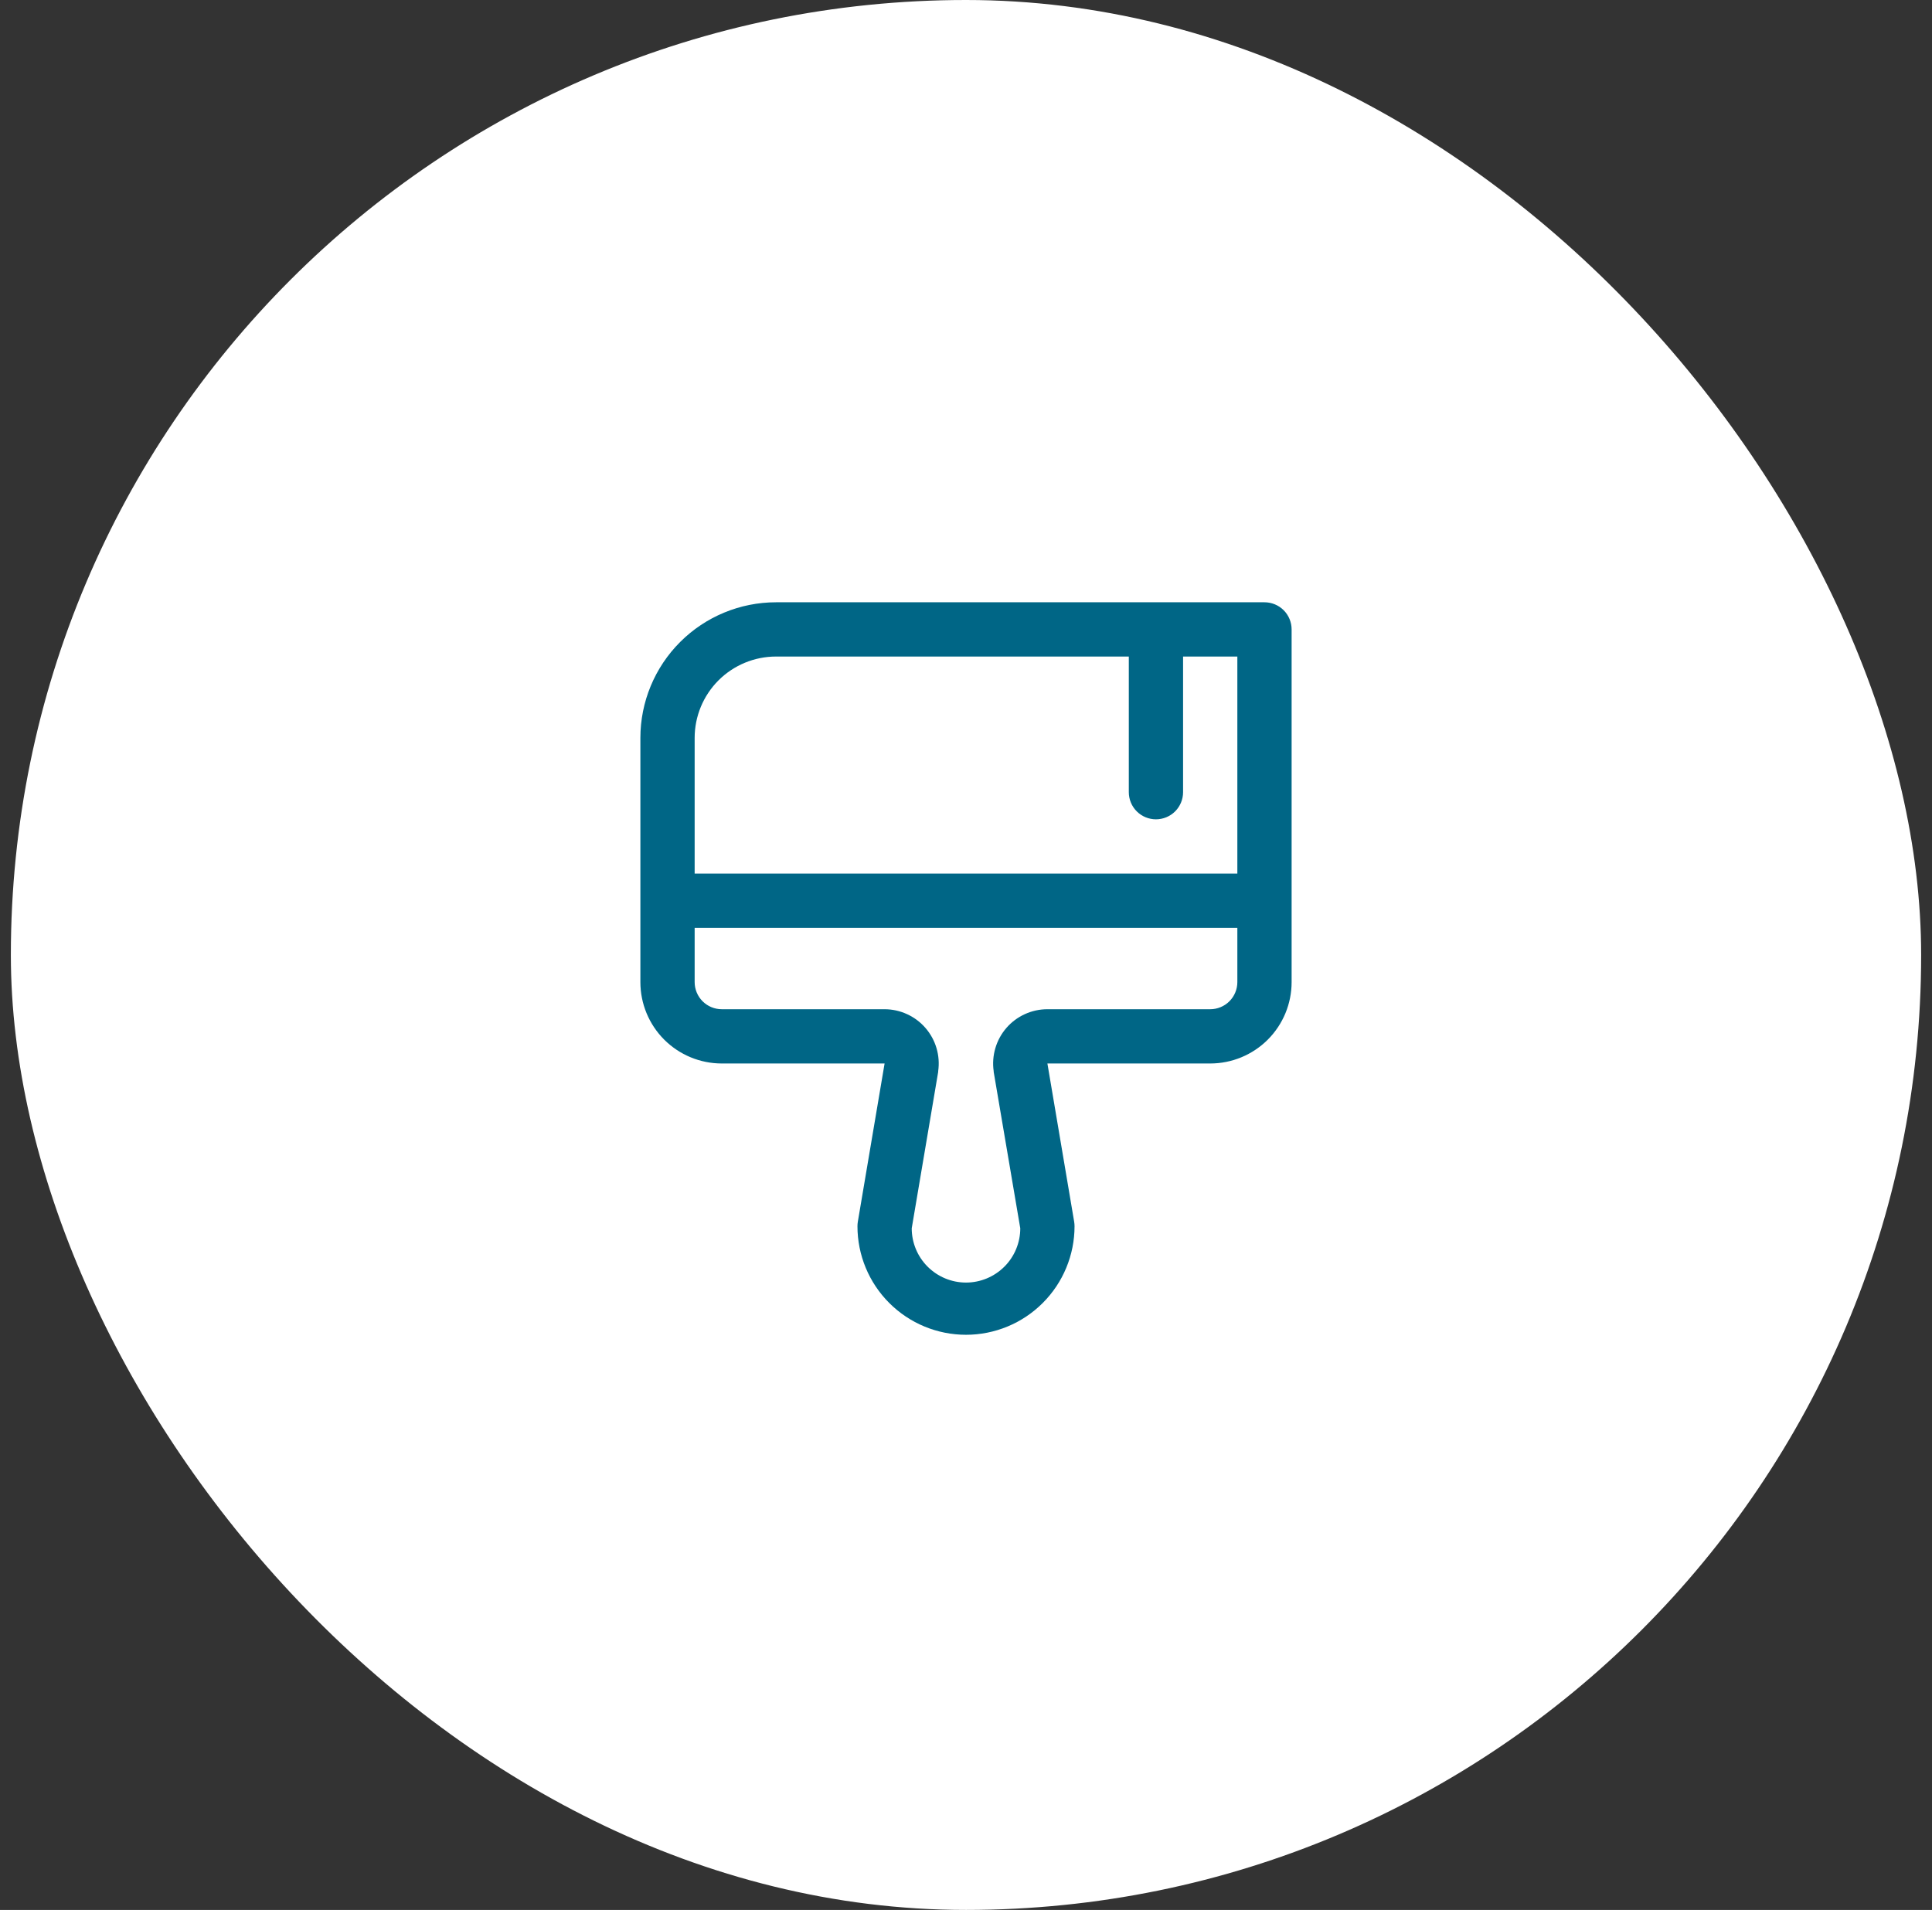 <?xml version="1.0" encoding="UTF-8"?>
<svg xmlns="http://www.w3.org/2000/svg" width="89" height="88" viewBox="0 0 89 88" fill="none">
  <rect x="0" y="0" width="89" height="88" fill="#333333" stroke="none"/>
  <rect x="0.5" width="88" height="88" rx="44" fill="white"></rect>
  <path d="M58.25 27.75H35.75C34.092 27.75 32.503 28.409 31.331 29.581C30.159 30.753 29.5 32.342 29.5 34V45.25C29.5 46.245 29.895 47.198 30.598 47.902C31.302 48.605 32.255 49 33.25 49H40.75L39.517 56.292C39.506 56.361 39.5 56.43 39.5 56.5C39.5 57.826 40.027 59.098 40.965 60.035C41.902 60.973 43.174 61.5 44.5 61.5C45.826 61.5 47.098 60.973 48.035 60.035C48.973 59.098 49.5 57.826 49.5 56.5C49.5 56.43 49.494 56.361 49.483 56.292L48.25 49H55.75C56.745 49 57.698 48.605 58.402 47.902C59.105 47.198 59.5 46.245 59.5 45.25V29C59.5 28.669 59.368 28.351 59.134 28.116C58.9 27.882 58.581 27.75 58.25 27.75ZM35.75 30.25H52V36.5C52 36.831 52.132 37.15 52.366 37.384C52.6 37.618 52.919 37.75 53.25 37.75C53.581 37.75 53.9 37.618 54.134 37.384C54.368 37.15 54.5 36.831 54.5 36.5V30.25H57V40.25H32V34C32 33.005 32.395 32.052 33.098 31.348C33.802 30.645 34.755 30.25 35.75 30.25ZM55.75 46.5H48.25C47.892 46.5 47.538 46.577 47.212 46.726C46.886 46.874 46.596 47.091 46.361 47.362C46.127 47.632 45.953 47.95 45.852 48.294C45.751 48.637 45.724 48.999 45.775 49.353V49.384L47 56.594C47 57.257 46.737 57.893 46.268 58.361C45.799 58.83 45.163 59.094 44.5 59.094C43.837 59.094 43.201 58.83 42.732 58.361C42.263 57.893 42 57.257 42 56.594L43.219 49.384V49.353C43.269 48.999 43.243 48.638 43.142 48.295C43.042 47.952 42.868 47.635 42.634 47.364C42.4 47.094 42.111 46.877 41.786 46.728C41.461 46.578 41.108 46.501 40.75 46.5H33.25C32.919 46.5 32.6 46.368 32.366 46.134C32.132 45.9 32 45.581 32 45.25V42.75H57V45.25C57 45.581 56.868 45.9 56.634 46.134C56.4 46.368 56.081 46.5 55.75 46.5Z" fill="#006686"></path>
</svg>

